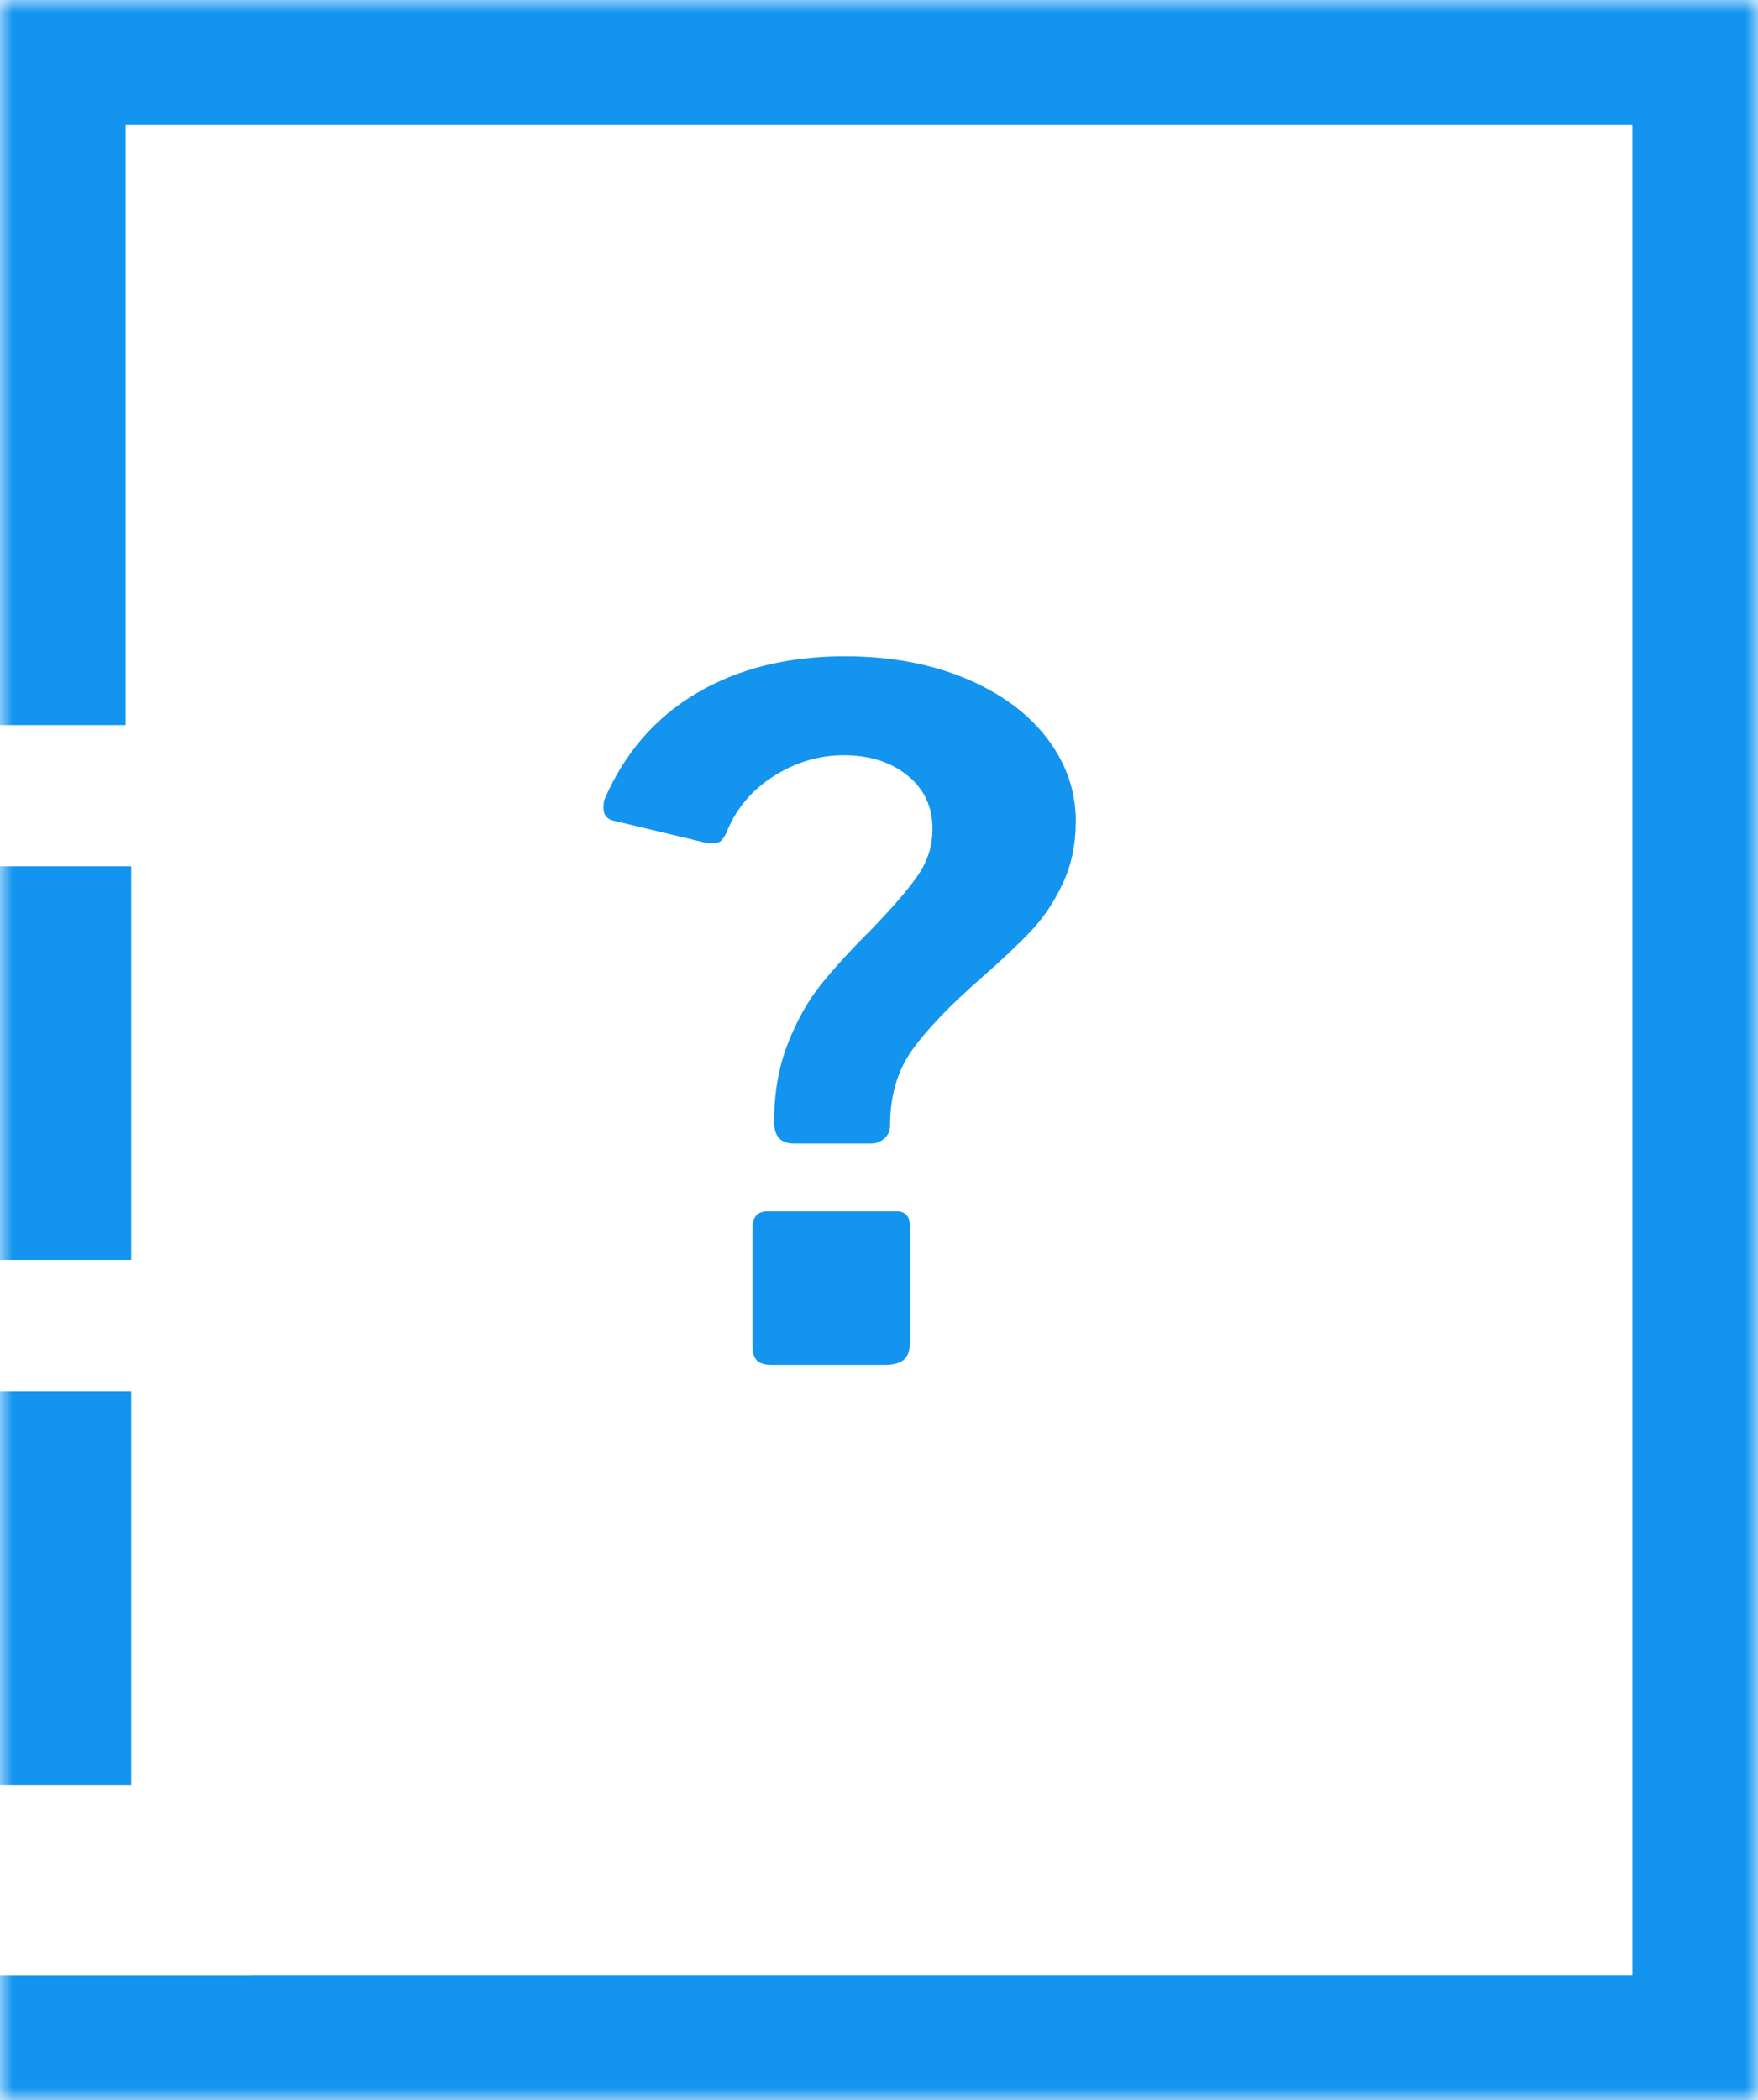 <?xml version="1.0" encoding="UTF-8"?>
<svg width="67px" height="80px" viewBox="0 0 67 80" version="1.1" xmlns="http://www.w3.org/2000/svg" xmlns:xlink="http://www.w3.org/1999/xlink">
    <title>0A3540E5-DF82-4C7C-B6F9-C6F0046352B0@1.5x</title>
    <defs>
        <polygon id="path-1" points="0 80 67 80 67 0 0 0"></polygon>
    </defs>
    <g id="happy-path" stroke="none" stroke-width="1" fill="none" fill-rule="evenodd">
        <g id="desk_path_7" transform="translate(-938, -1789)">
            <g id="selling_desk" transform="translate(0, 843)">
                <g id="Group-4" transform="translate(157, 0)">
                    <g id="Group-7" transform="translate(781, 946)">
                        <path d="M34.678,51.139 C34.678,51.45 34.599,51.671 34.443,51.804 C34.287,51.935 34.043,52 33.707,52 L29.43,52 C29.144,52 28.947,51.94 28.838,51.821 C28.73,51.7 28.676,51.51 28.676,51.247 L28.676,46.795 C28.676,46.364 28.869,46.147 29.251,46.147 L34.174,46.147 C34.508,46.147 34.678,46.339 34.678,46.724 L34.678,51.139 Z M23,30.782 C23,30.637 23.012,30.53 23.035,30.459 C23.802,28.687 24.975,27.335 26.555,26.401 C28.138,25.469 30.018,25 32.197,25 C33.922,25 35.454,25.282 36.799,25.844 C38.139,26.406 39.173,27.167 39.906,28.124 C40.637,29.083 41,30.134 41,31.285 C41,32.169 40.833,32.966 40.496,33.671 C40.164,34.379 39.756,34.982 39.277,35.485 C38.798,35.987 38.162,36.586 37.372,37.28 C36.222,38.285 35.358,39.182 34.785,39.972 C34.21,40.763 33.922,41.732 33.922,42.881 C33.922,43.073 33.851,43.234 33.707,43.365 C33.564,43.498 33.395,43.563 33.203,43.563 L30.257,43.563 C29.753,43.563 29.503,43.288 29.503,42.737 C29.503,41.638 29.676,40.644 30.024,39.757 C30.372,38.873 30.791,38.123 31.282,37.514 C31.772,36.903 32.401,36.215 33.168,35.449 C34.005,34.588 34.61,33.887 34.981,33.349 C35.354,32.809 35.539,32.217 35.539,31.571 C35.539,30.734 35.222,30.057 34.587,29.542 C33.953,29.029 33.143,28.77 32.161,28.77 C31.203,28.77 30.307,29.041 29.467,29.579 C28.628,30.117 28.03,30.841 27.671,31.752 C27.575,31.942 27.478,32.056 27.382,32.092 C27.286,32.127 27.132,32.134 26.917,32.109 L23.323,31.249 C23.106,31.175 23,31.022 23,30.782 L23,30.782 Z" id="Fill-1" fill="#1294EF"></path>
                        <mask id="mask-2" fill="white">
                            <use xlink:href="#path-1"></use>
                        </mask>
                        <g id="Clip-4"></g>
                        <polygon id="Fill-3" fill="#1294EF" mask="url(#mask-2)" points="0 48 5 48 5 33 0 33"></polygon>
                        <polygon id="Fill-5" fill="#1294EF" mask="url(#mask-2)" points="0 68 5 68 5 53 0 53"></polygon>
                        <polygon id="Fill-6" fill="#1294EF" mask="url(#mask-2)" points="0 0 0 27.621 4.786 27.621 4.786 4.762 62.214 4.762 62.214 75.238 9.543 75.238 9.543 75.242 0 75.242 0 80 67 80 67 0"></polygon>
                    </g>
                </g>
            </g>
        </g>
    </g>
</svg>